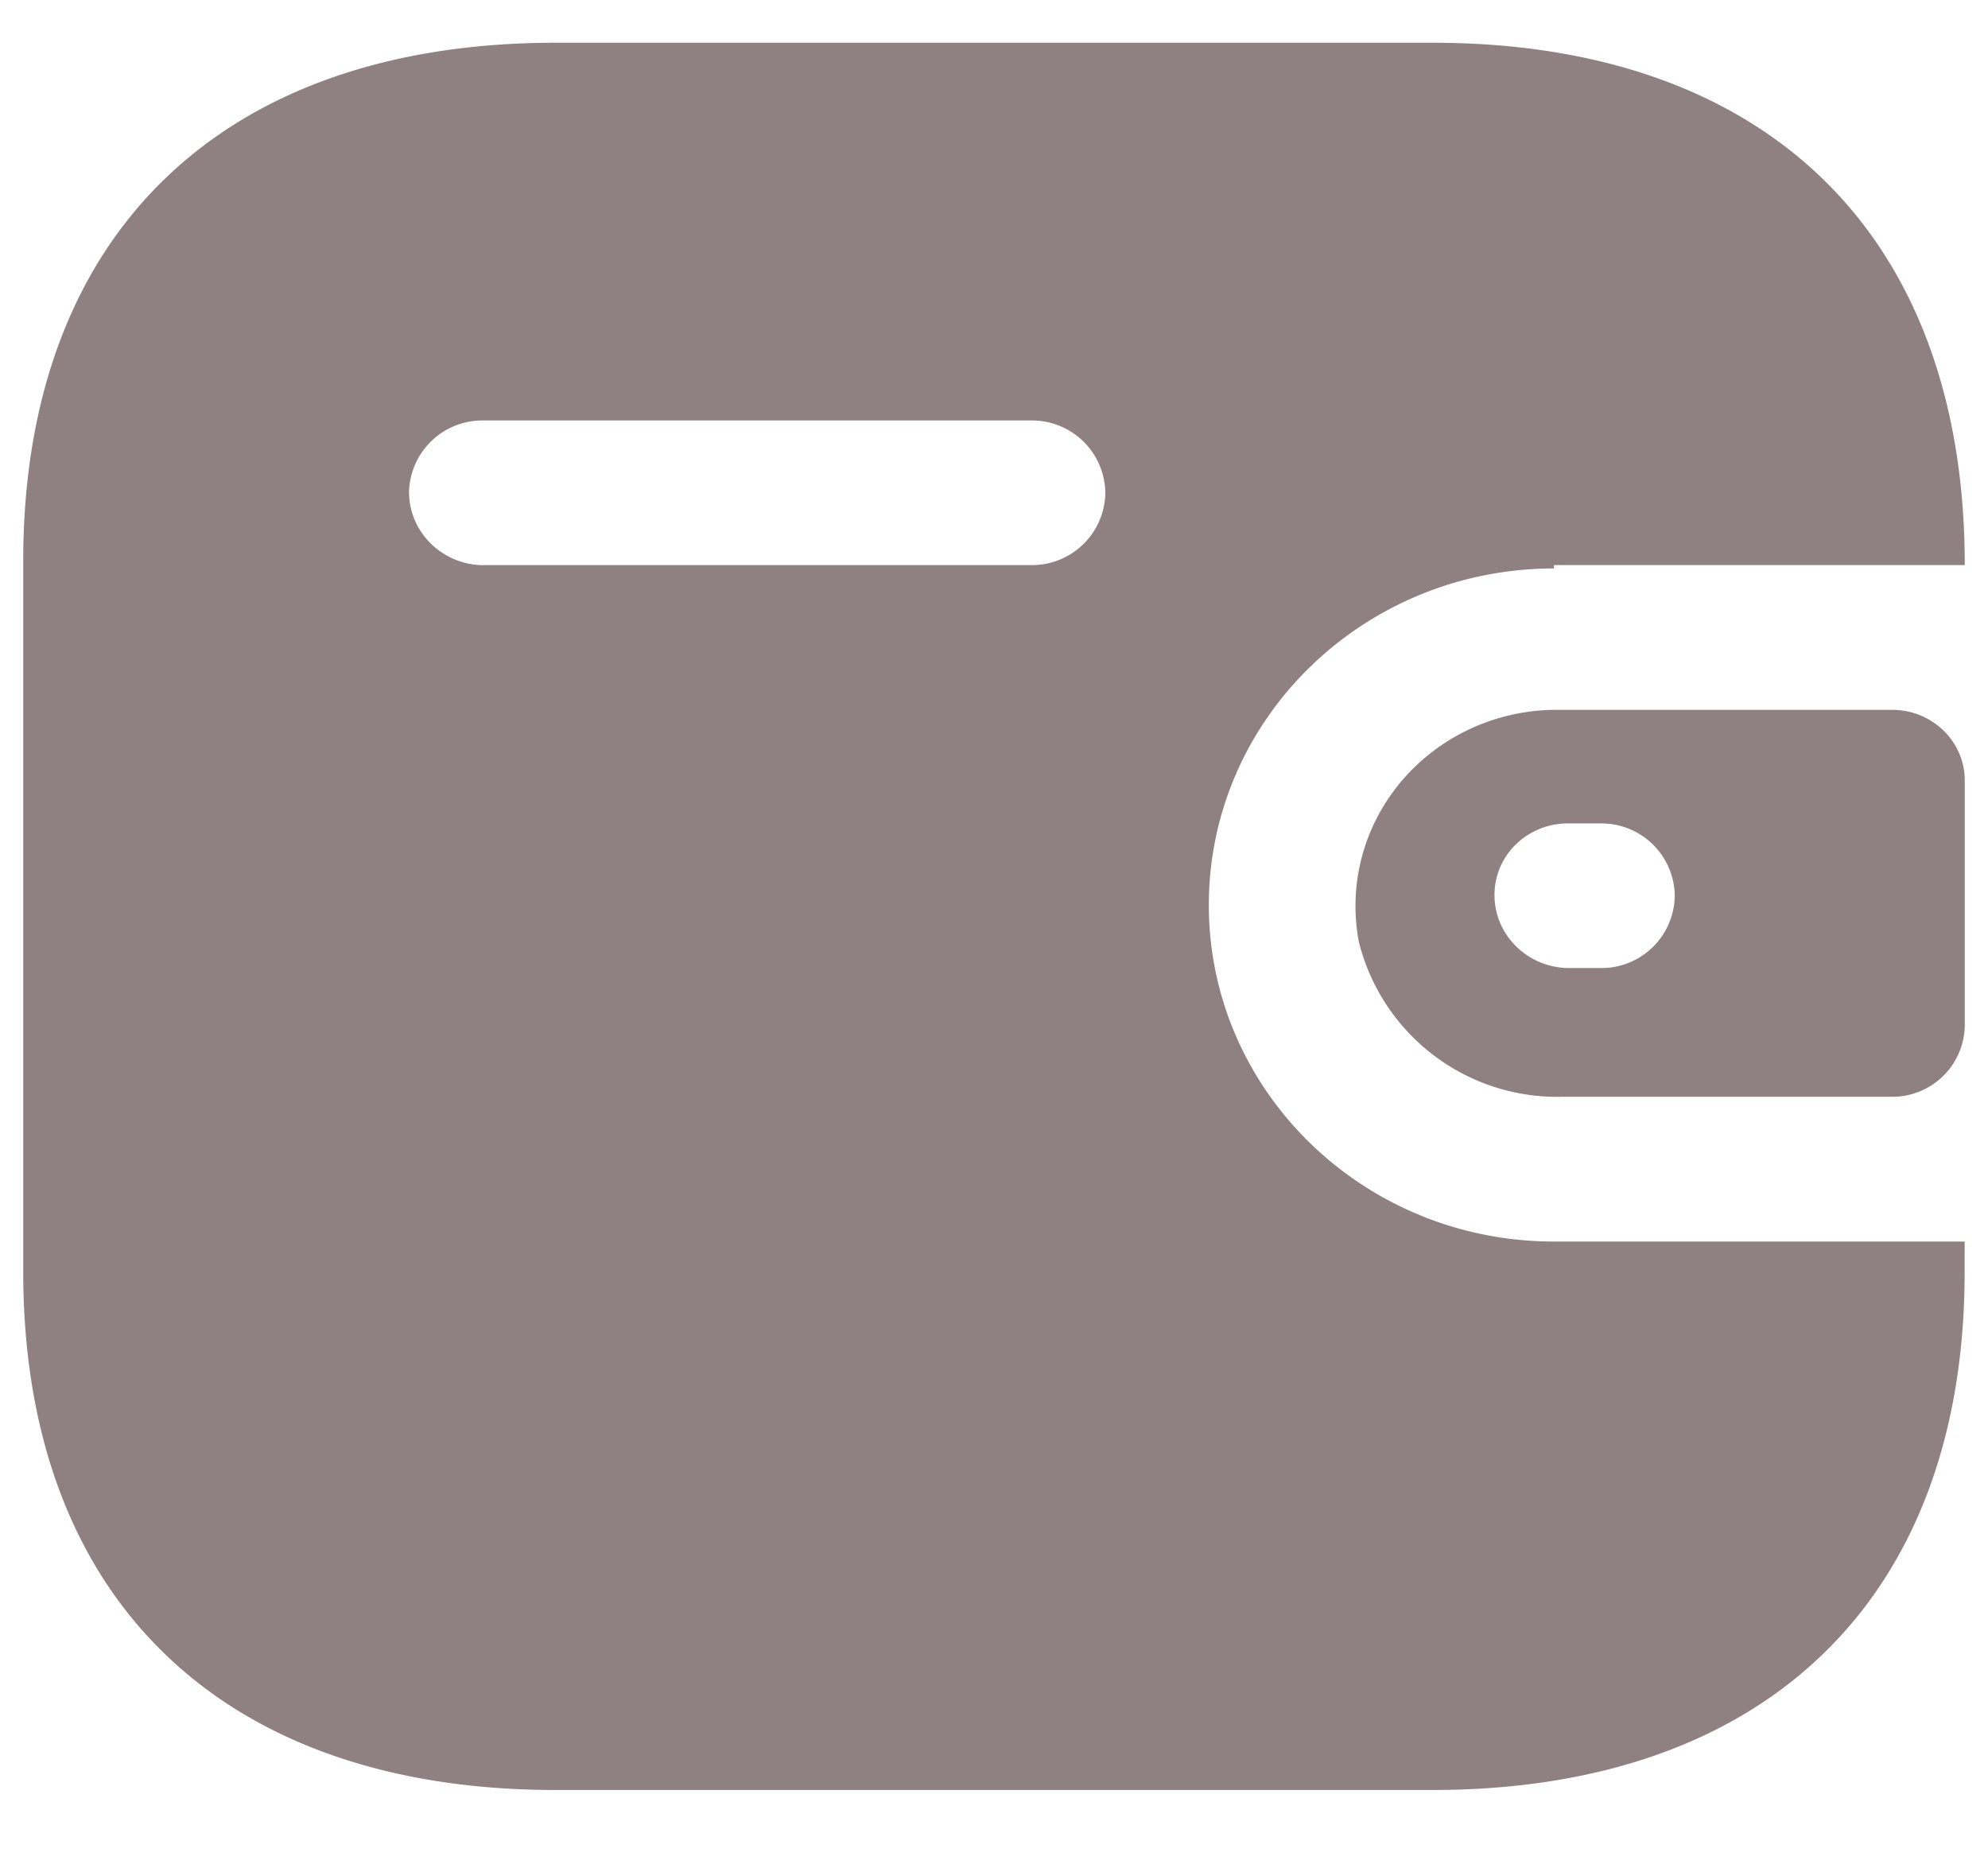 <svg width="16" height="15" fill="none" xmlns="http://www.w3.org/2000/svg"><path fill-rule="evenodd" clip-rule="evenodd" d="M12.507 4.548h3.306c0-2.654-1.59-4.204-4.285-4.204H4.472C1.778.344.187 1.894.187 4.514v5.722c0 2.62 1.59 4.17 4.285 4.17h7.056c2.694 0 4.284-1.55 4.284-4.17v-.244h-3.305c-1.534 0-2.778-1.213-2.778-2.708 0-1.496 1.244-2.709 2.778-2.709v-.027zm0 1.165h2.722c.322 0 .584.254.584.569v1.977a.583.583 0 01-.584.568h-2.66a1.645 1.645 0 01-1.632-1.245c-.088-.458.036-.93.339-1.291.303-.36.753-.572 1.23-.578zm.118 2.078h.257a.59.59 0 00.597-.582.59.59 0 00-.597-.582h-.257a.598.598 0 00-.422.166.568.568 0 00-.175.41c0 .322.266.585.597.588zM3.889 4.548h4.41a.59.59 0 00.597-.582.59.59 0 00-.597-.582h-4.41a.59.59 0 00-.597.575c0 .323.266.586.597.59z" fill="#8F8082"/></svg>